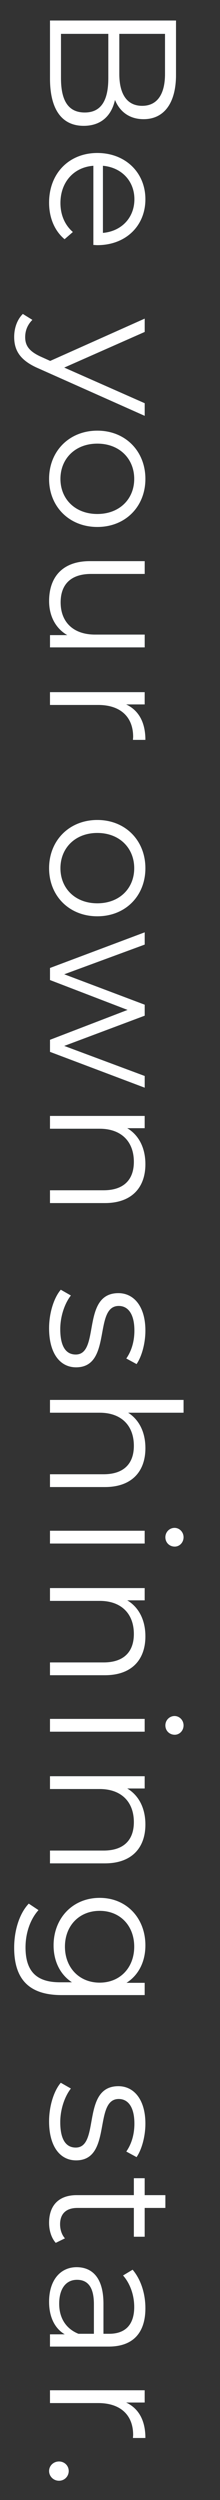 <svg width="22" height="250" viewBox="0 0 22 250" fill="none" xmlns="http://www.w3.org/2000/svg">
<rect x="0" y="0" width="22" height="250" fill="#333333" stroke="none"/>
<path d="M4.909 247.102C4.909 246.58 5.341 246.148 5.899 246.148C6.457 246.148 6.871 246.58 6.871 247.102C6.871 247.624 6.457 248.074 5.899 248.074C5.341 248.074 4.909 247.624 4.909 247.102Z" fill="url(#paint0_linear_4949_24605)"/>
<path d="M4.909 247.102C4.909 246.58 5.341 246.148 5.899 246.148C6.457 246.148 6.871 246.58 6.871 247.102C6.871 247.624 6.457 248.074 5.899 248.074C5.341 248.074 4.909 247.624 4.909 247.102Z" fill="white"/>
<path d="M12.613 240.251C13.873 240.845 14.539 242.051 14.539 243.797L13.297 243.797C13.297 243.689 13.315 243.581 13.315 243.491C13.315 241.511 12.055 240.305 9.823 240.305L4.999 240.305L4.999 239.027L14.467 239.027L14.467 240.251L12.613 240.251Z" fill="url(#paint1_linear_4949_24605)"/>
<path d="M12.613 240.251C13.873 240.845 14.539 242.051 14.539 243.797L13.297 243.797C13.297 243.689 13.315 243.581 13.315 243.491C13.315 241.511 12.055 240.305 9.823 240.305L4.999 240.305L4.999 239.027L14.467 239.027L14.467 240.251L12.613 240.251Z" fill="white"/>
<path d="M14.539 230.823C14.539 233.271 13.315 234.657 10.867 234.657L4.999 234.657L4.999 233.433L6.475 233.433C5.503 232.857 4.909 231.741 4.909 230.175C4.909 228.033 6.025 226.719 7.663 226.719C9.121 226.719 10.345 227.655 10.345 230.373L10.345 233.379L10.921 233.379C12.541 233.379 13.423 232.461 13.423 230.697C13.423 229.473 12.991 228.321 12.307 227.547L13.261 226.971C14.071 227.925 14.539 229.329 14.539 230.823ZM5.917 230.373C5.917 231.813 6.601 232.875 7.843 233.379L9.391 233.379L9.391 230.409C9.391 228.573 8.671 227.979 7.699 227.979C6.601 227.979 5.917 228.861 5.917 230.373Z" fill="url(#paint2_linear_4949_24605)"/>
<path d="M14.539 230.823C14.539 233.271 13.315 234.657 10.867 234.657L4.999 234.657L4.999 233.433L6.475 233.433C5.503 232.857 4.909 231.741 4.909 230.175C4.909 228.033 6.025 226.719 7.663 226.719C9.121 226.719 10.345 227.655 10.345 230.373L10.345 233.379L10.921 233.379C12.541 233.379 13.423 232.461 13.423 230.697C13.423 229.473 12.991 228.321 12.307 227.547L13.261 226.971C14.071 227.925 14.539 229.329 14.539 230.823ZM5.917 230.373C5.917 231.813 6.601 232.875 7.843 233.379L9.391 233.379L9.391 230.409C9.391 228.573 8.671 227.979 7.699 227.979C6.601 227.979 5.917 228.861 5.917 230.373Z" fill="white"/>
<path d="M6.493 223.834L5.575 224.284C5.125 223.78 4.909 223.024 4.909 222.286C4.909 220.504 5.917 219.514 7.663 219.514L13.387 219.514L13.387 217.822L14.467 217.822L14.467 219.514L16.537 219.514L16.537 220.792L14.467 220.792L14.467 223.672L13.387 223.672L13.387 220.792L7.735 220.792C6.619 220.792 6.007 221.368 6.007 222.43C6.007 222.952 6.169 223.474 6.493 223.834Z" fill="url(#paint3_linear_4949_24605)"/>
<path d="M6.493 223.834L5.575 224.284C5.125 223.78 4.909 223.024 4.909 222.286C4.909 220.504 5.917 219.514 7.663 219.514L13.387 219.514L13.387 217.822L14.467 217.822L14.467 219.514L16.537 219.514L16.537 220.792L14.467 220.792L14.467 223.672L13.387 223.672L13.387 220.792L7.735 220.792C6.619 220.792 6.007 221.368 6.007 222.43C6.007 222.952 6.169 223.474 6.493 223.834Z" fill="white"/>
<path d="M4.909 212.129C4.909 210.563 5.413 209.051 6.079 208.277L7.087 208.853C6.493 209.609 6.025 210.887 6.025 212.219C6.025 214.019 6.637 214.757 7.573 214.757C10.039 214.757 8.095 208.619 11.839 208.619C13.387 208.619 14.539 209.951 14.539 212.363C14.539 213.587 14.197 214.919 13.657 215.711L12.631 215.153C13.207 214.325 13.441 213.335 13.441 212.363C13.441 210.653 12.775 209.897 11.875 209.897C9.319 209.897 11.245 216.035 7.609 216.035C5.971 216.035 4.909 214.595 4.909 212.129Z" fill="url(#paint4_linear_4949_24605)"/>
<path d="M4.909 212.129C4.909 210.563 5.413 209.051 6.079 208.277L7.087 208.853C6.493 209.609 6.025 210.887 6.025 212.219C6.025 214.019 6.637 214.757 7.573 214.757C10.039 214.757 8.095 208.619 11.839 208.619C13.387 208.619 14.539 209.951 14.539 212.363C14.539 213.587 14.197 214.919 13.657 215.711L12.631 215.153C13.207 214.325 13.441 213.335 13.441 212.363C13.441 210.653 12.775 209.897 11.875 209.897C9.319 209.897 11.245 216.035 7.609 216.035C5.971 216.035 4.909 214.595 4.909 212.129Z" fill="white"/>
<path d="M14.467 198.283L14.467 199.507L6.151 199.507C2.893 199.507 1.417 197.905 1.417 194.773C1.417 193.045 1.939 191.353 2.875 190.363L3.847 191.011C3.037 191.911 2.551 193.279 2.551 194.737C2.551 197.131 3.649 198.229 5.989 198.229L7.195 198.229C5.989 197.437 5.359 196.087 5.359 194.539C5.359 191.839 7.249 189.787 9.967 189.787C12.685 189.787 14.539 191.839 14.539 194.539C14.539 196.123 13.891 197.491 12.649 198.283L14.467 198.283ZM6.493 194.665C6.493 196.753 7.915 198.265 9.967 198.265C12.019 198.265 13.423 196.753 13.423 194.665C13.423 192.577 12.019 191.083 9.967 191.083C7.915 191.083 6.493 192.577 6.493 194.665Z" fill="url(#paint5_linear_4949_24605)"/>
<path d="M14.467 198.283L14.467 199.507L6.151 199.507C2.893 199.507 1.417 197.905 1.417 194.773C1.417 193.045 1.939 191.353 2.875 190.363L3.847 191.011C3.037 191.911 2.551 193.279 2.551 194.737C2.551 197.131 3.649 198.229 5.989 198.229L7.195 198.229C5.989 197.437 5.359 196.087 5.359 194.539C5.359 191.839 7.249 189.787 9.967 189.787C12.685 189.787 14.539 191.839 14.539 194.539C14.539 196.123 13.891 197.491 12.649 198.283L14.467 198.283ZM6.493 194.665C6.493 196.753 7.915 198.265 9.967 198.265C12.019 198.265 13.423 196.753 13.423 194.665C13.423 192.577 12.019 191.083 9.967 191.083C7.915 191.083 6.493 192.577 6.493 194.665Z" fill="white"/>
<path d="M14.539 182.447C14.539 184.751 13.207 186.335 10.489 186.335L4.999 186.335L4.999 185.057L10.363 185.057C12.361 185.057 13.387 184.013 13.387 182.213C13.387 180.179 12.127 178.901 9.967 178.901L4.999 178.901L4.999 177.623L14.467 177.623L14.467 178.847L12.721 178.847C13.873 179.531 14.539 180.809 14.539 182.447Z" fill="url(#paint6_linear_4949_24605)"/>
<path d="M14.539 182.447C14.539 184.751 13.207 186.335 10.489 186.335L4.999 186.335L4.999 185.057L10.363 185.057C12.361 185.057 13.387 184.013 13.387 182.213C13.387 180.179 12.127 178.901 9.967 178.901L4.999 178.901L4.999 177.623L14.467 177.623L14.467 178.847L12.721 178.847C13.873 179.531 14.539 180.809 14.539 182.447Z" fill="white"/>
<path d="M16.538 172.538C16.538 172.016 16.951 171.602 17.456 171.602C17.942 171.602 18.355 172.016 18.355 172.538C18.355 173.06 17.959 173.474 17.474 173.474C16.951 173.474 16.538 173.078 16.538 172.538ZM4.999 171.89L14.467 171.89L14.467 173.168L4.999 173.168L4.999 171.89Z" fill="url(#paint7_linear_4949_24605)"/>
<path d="M16.538 172.538C16.538 172.016 16.951 171.602 17.456 171.602C17.942 171.602 18.355 172.016 18.355 172.538C18.355 173.06 17.959 173.474 17.474 173.474C16.951 173.474 16.538 173.078 16.538 172.538ZM4.999 171.89L14.467 171.89L14.467 173.168L4.999 173.168L4.999 171.89Z" fill="white"/>
<path d="M14.539 163.633C14.539 165.937 13.207 167.521 10.489 167.521L4.999 167.521L4.999 166.243L10.363 166.243C12.361 166.243 13.387 165.199 13.387 163.399C13.387 161.365 12.127 160.087 9.967 160.087L4.999 160.087L4.999 158.809L14.467 158.809L14.467 160.033L12.721 160.033C13.873 160.717 14.539 161.995 14.539 163.633Z" fill="url(#paint8_linear_4949_24605)"/>
<path d="M14.539 163.633C14.539 165.937 13.207 167.521 10.489 167.521L4.999 167.521L4.999 166.243L10.363 166.243C12.361 166.243 13.387 165.199 13.387 163.399C13.387 161.365 12.127 160.087 9.967 160.087L4.999 160.087L4.999 158.809L14.467 158.809L14.467 160.033L12.721 160.033C13.873 160.717 14.539 161.995 14.539 163.633Z" fill="white"/>
<path d="M16.538 153.723C16.538 153.201 16.951 152.787 17.456 152.787C17.942 152.787 18.355 153.201 18.355 153.723C18.355 154.245 17.959 154.659 17.474 154.659C16.951 154.659 16.538 154.263 16.538 153.723ZM4.999 153.075L14.467 153.075L14.467 154.353L4.999 154.353L4.999 153.075Z" fill="url(#paint9_linear_4949_24605)"/>
<path d="M16.538 153.723C16.538 153.201 16.951 152.787 17.456 152.787C17.942 152.787 18.355 153.201 18.355 153.723C18.355 154.245 17.959 154.659 17.474 154.659C16.951 154.659 16.538 154.263 16.538 153.723ZM4.999 153.075L14.467 153.075L14.467 154.353L4.999 154.353L4.999 153.075Z" fill="white"/>
<path d="M14.54 144.816C14.54 147.12 13.207 148.704 10.489 148.704L4.999 148.704L4.999 147.426L10.364 147.426C12.361 147.426 13.387 146.382 13.387 144.582C13.387 142.548 12.127 141.27 9.967 141.27L4.999 141.27L4.999 139.992L18.355 139.992L18.355 141.27L12.812 141.27C13.909 141.972 14.54 143.214 14.54 144.816Z" fill="url(#paint10_linear_4949_24605)"/>
<path d="M14.54 144.816C14.54 147.12 13.207 148.704 10.489 148.704L4.999 148.704L4.999 147.426L10.364 147.426C12.361 147.426 13.387 146.382 13.387 144.582C13.387 142.548 12.127 141.27 9.967 141.27L4.999 141.27L4.999 139.992L18.355 139.992L18.355 141.27L12.812 141.27C13.909 141.972 14.54 143.214 14.54 144.816Z" fill="white"/>
<path d="M4.909 132.825C4.909 131.259 5.413 129.747 6.079 128.973L7.087 129.549C6.493 130.305 6.025 131.583 6.025 132.915C6.025 134.715 6.637 135.453 7.573 135.453C10.039 135.453 8.095 129.315 11.839 129.315C13.387 129.315 14.539 130.647 14.539 133.059C14.539 134.283 14.197 135.615 13.657 136.407L12.631 135.849C13.207 135.021 13.441 134.031 13.441 133.059C13.441 131.349 12.775 130.593 11.875 130.593C9.319 130.593 11.245 136.731 7.609 136.731C5.971 136.731 4.909 135.291 4.909 132.825Z" fill="url(#paint11_linear_4949_24605)"/>
<path d="M4.909 132.825C4.909 131.259 5.413 129.747 6.079 128.973L7.087 129.549C6.493 130.305 6.025 131.583 6.025 132.915C6.025 134.715 6.637 135.453 7.573 135.453C10.039 135.453 8.095 129.315 11.839 129.315C13.387 129.315 14.539 130.647 14.539 133.059C14.539 134.283 14.197 135.615 13.657 136.407L12.631 135.849C13.207 135.021 13.441 134.031 13.441 133.059C13.441 131.349 12.775 130.593 11.875 130.593C9.319 130.593 11.245 136.731 7.609 136.731C5.971 136.731 4.909 135.291 4.909 132.825Z" fill="white"/>
<path d="M14.539 116.418C14.539 118.722 13.207 120.306 10.489 120.306L4.999 120.306L4.999 119.028L10.363 119.028C12.361 119.028 13.387 117.984 13.387 116.184C13.387 114.15 12.127 112.872 9.967 112.872L4.999 112.872L4.999 111.594L14.467 111.594L14.467 112.818L12.721 112.818C13.873 113.502 14.539 114.78 14.539 116.418Z" fill="url(#paint12_linear_4949_24605)"/>
<path d="M14.539 116.418C14.539 118.722 13.207 120.306 10.489 120.306L4.999 120.306L4.999 119.028L10.363 119.028C12.361 119.028 13.387 117.984 13.387 116.184C13.387 114.15 12.127 112.872 9.967 112.872L4.999 112.872L4.999 111.594L14.467 111.594L14.467 112.818L12.721 112.818C13.873 113.502 14.539 114.78 14.539 116.418Z" fill="white"/>
<path d="M14.469 107.598L14.469 108.768L5.001 105.186L5.001 103.98L12.759 100.992L5.001 98.004L5.001 96.798L14.469 93.234L14.469 94.458L6.423 97.428L14.469 100.47L14.469 101.568L6.423 104.592L14.469 107.598Z" fill="url(#paint13_linear_4949_24605)"/>
<path d="M14.469 107.598L14.469 108.768L5.001 105.186L5.001 103.98L12.759 100.992L5.001 98.004L5.001 96.798L14.469 93.234L14.469 94.458L6.423 97.428L14.469 100.47L14.469 101.568L6.423 104.592L14.469 107.598Z" fill="white"/>
<path d="M4.909 86.822C4.909 84.05 6.925 81.998 9.733 81.998C12.541 81.998 14.539 84.05 14.539 86.822C14.539 89.594 12.541 91.628 9.733 91.628C6.925 91.628 4.909 89.594 4.909 86.822ZM6.043 86.822C6.043 88.838 7.519 90.332 9.733 90.332C11.947 90.332 13.423 88.838 13.423 86.822C13.423 84.806 11.947 83.294 9.733 83.294C7.519 83.294 6.043 84.806 6.043 86.822Z" fill="url(#paint14_linear_4949_24605)"/>
<path d="M4.909 86.822C4.909 84.05 6.925 81.998 9.733 81.998C12.541 81.998 14.539 84.05 14.539 86.822C14.539 89.594 12.541 91.628 9.733 91.628C6.925 91.628 4.909 89.594 4.909 86.822ZM6.043 86.822C6.043 88.838 7.519 90.332 9.733 90.332C11.947 90.332 13.423 88.838 13.423 86.822C13.423 84.806 11.947 83.294 9.733 83.294C7.519 83.294 6.043 84.806 6.043 86.822Z" fill="white"/>
<path d="M12.613 70.441C13.873 71.035 14.539 72.241 14.539 73.987L13.297 73.987C13.297 73.879 13.315 73.771 13.315 73.681C13.315 71.701 12.055 70.495 9.823 70.495L4.999 70.495L4.999 69.217L14.467 69.217L14.467 70.441L12.613 70.441Z" fill="url(#paint15_linear_4949_24605)"/>
<path d="M12.613 70.441C13.873 71.035 14.539 72.241 14.539 73.987L13.297 73.987C13.297 73.879 13.315 73.771 13.315 73.681C13.315 71.701 12.055 70.495 9.823 70.495L4.999 70.495L4.999 69.217L14.467 69.217L14.467 70.441L12.613 70.441Z" fill="white"/>
<path d="M14.469 63.459L14.469 64.737L5.001 64.737L5.001 63.513L6.729 63.513C5.577 62.847 4.911 61.623 4.911 60.111C4.911 57.699 6.261 56.115 8.979 56.115L14.469 56.115L14.469 57.393L9.105 57.393C7.089 57.393 6.063 58.437 6.063 60.237C6.063 62.217 7.341 63.459 9.501 63.459L14.469 63.459Z" fill="url(#paint16_linear_4949_24605)"/>
<path d="M14.469 63.459L14.469 64.737L5.001 64.737L5.001 63.513L6.729 63.513C5.577 62.847 4.911 61.623 4.911 60.111C4.911 57.699 6.261 56.115 8.979 56.115L14.469 56.115L14.469 57.393L9.105 57.393C7.089 57.393 6.063 58.437 6.063 60.237C6.063 62.217 7.341 63.459 9.501 63.459L14.469 63.459Z" fill="white"/>
<path d="M4.909 47.89C4.909 45.118 6.925 43.066 9.733 43.066C12.541 43.066 14.539 45.118 14.539 47.89C14.539 50.662 12.541 52.696 9.733 52.696C6.925 52.696 4.909 50.662 4.909 47.89ZM6.043 47.89C6.043 49.906 7.519 51.4 9.733 51.4C11.947 51.4 13.423 49.906 13.423 47.89C13.423 45.874 11.947 44.362 9.733 44.362C7.519 44.362 6.043 45.874 6.043 47.89Z" fill="url(#paint17_linear_4949_24605)"/>
<path d="M4.909 47.89C4.909 45.118 6.925 43.066 9.733 43.066C12.541 43.066 14.539 45.118 14.539 47.89C14.539 50.662 12.541 52.696 9.733 52.696C6.925 52.696 4.909 50.662 4.909 47.89ZM6.043 47.89C6.043 49.906 7.519 51.4 9.733 51.4C11.947 51.4 13.423 49.906 13.423 47.89C13.423 45.874 11.947 44.362 9.733 44.362C7.519 44.362 6.043 45.874 6.043 47.89Z" fill="white"/>
<path d="M14.469 40.322L14.469 41.583L3.867 36.849C2.013 36.056 1.419 35.048 1.419 33.699C1.419 32.816 1.707 31.971 2.283 31.395L3.237 31.988C2.769 32.456 2.517 33.032 2.517 33.717C2.517 34.562 2.913 35.139 4.101 35.678L5.019 36.093L14.469 31.863L14.469 33.194L6.423 36.758L14.469 40.322Z" fill="url(#paint18_linear_4949_24605)"/>
<path d="M14.469 40.322L14.469 41.583L3.867 36.849C2.013 36.056 1.419 35.048 1.419 33.699C1.419 32.816 1.707 31.971 2.283 31.395L3.237 31.988C2.769 32.456 2.517 33.032 2.517 33.717C2.517 34.562 2.913 35.139 4.101 35.678L5.019 36.093L14.469 31.863L14.469 33.194L6.423 36.758L14.469 40.322Z" fill="white"/>
<path d="M9.733 24.515C9.625 24.515 9.481 24.497 9.337 24.497L9.337 16.577C7.357 16.721 6.043 18.233 6.043 20.303C6.043 21.455 6.457 22.481 7.285 23.201L6.457 23.921C5.449 23.075 4.909 21.761 4.909 20.267C4.909 17.315 6.925 15.299 9.733 15.299C12.541 15.299 14.539 17.261 14.539 19.925C14.539 22.589 12.577 24.515 9.733 24.515ZM13.441 19.925C13.441 18.089 12.145 16.739 10.291 16.577L10.291 23.291C12.145 23.129 13.441 21.779 13.441 19.925Z" fill="url(#paint19_linear_4949_24605)"/>
<path d="M9.733 24.515C9.625 24.515 9.481 24.497 9.337 24.497L9.337 16.577C7.357 16.721 6.043 18.233 6.043 20.303C6.043 21.455 6.457 22.481 7.285 23.201L6.457 23.921C5.449 23.075 4.909 21.761 4.909 20.267C4.909 17.315 6.925 15.299 9.733 15.299C12.541 15.299 14.539 17.261 14.539 19.925C14.539 22.589 12.577 24.515 9.733 24.515ZM13.441 19.925C13.441 18.089 12.145 16.739 10.291 16.577L10.291 23.291C12.145 23.129 13.441 21.779 13.441 19.925Z" fill="white"/>
<path d="M11.498 9.991C11.138 11.611 10.076 12.583 8.366 12.583C6.224 12.583 5 10.999 5 7.849L5 2.053L17.6 2.053L17.6 7.489C17.6 10.297 16.412 11.917 14.36 11.917C12.92 11.917 11.966 11.143 11.498 9.991ZM16.502 7.399L16.502 3.385L11.93 3.385L11.93 7.399C11.93 9.415 12.704 10.585 14.216 10.585C15.728 10.585 16.502 9.415 16.502 7.399ZM6.098 7.831C6.098 10.045 6.818 11.251 8.474 11.251C10.112 11.251 10.832 10.045 10.832 7.831L10.832 3.385L6.098 3.385L6.098 7.831Z" fill="url(#paint20_linear_4949_24605)"/>
<path d="M11.498 9.991C11.138 11.611 10.076 12.583 8.366 12.583C6.224 12.583 5 10.999 5 7.849L5 2.053L17.6 2.053L17.6 7.489C17.6 10.297 16.412 11.917 14.36 11.917C12.92 11.917 11.966 11.143 11.498 9.991ZM16.502 7.399L16.502 3.385L11.93 3.385L11.93 7.399C11.93 9.415 12.704 10.585 14.216 10.585C15.728 10.585 16.502 9.415 16.502 7.399ZM6.098 7.831C6.098 10.045 6.818 11.251 8.474 11.251C10.112 11.251 10.832 10.045 10.832 7.831L10.832 3.385L6.098 3.385L6.098 7.831Z" fill="white"/>
<defs>
<linearGradient id="paint0_linear_4949_24605" x1="6.936" y1="246.148" x2="4.915" y2="248.055" gradientUnits="userSpaceOnUse">
<stop stop-color="#22BFF5"/>
<stop offset="1" stop-color="#2580C9"/>
</linearGradient>
<linearGradient id="paint1_linear_4949_24605" x1="14.855" y1="239.027" x2="10.664" y2="246.791" gradientUnits="userSpaceOnUse">
<stop stop-color="#22BFF5"/>
<stop offset="1" stop-color="#2580C9"/>
</linearGradient>
<linearGradient id="paint2_linear_4949_24605" x1="14.858" y1="226.719" x2="6.572" y2="236.029" gradientUnits="userSpaceOnUse">
<stop stop-color="#22BFF5"/>
<stop offset="1" stop-color="#2580C9"/>
</linearGradient>
<linearGradient id="paint3_linear_4949_24605" x1="16.922" y1="217.822" x2="10.93" y2="227.809" gradientUnits="userSpaceOnUse">
<stop stop-color="#22BFF5"/>
<stop offset="1" stop-color="#2580C9"/>
</linearGradient>
<linearGradient id="paint4_linear_4949_24605" x1="14.858" y1="208.277" x2="6.784" y2="217.561" gradientUnits="userSpaceOnUse">
<stop stop-color="#22BFF5"/>
<stop offset="1" stop-color="#2580C9"/>
</linearGradient>
<linearGradient id="paint5_linear_4949_24605" x1="14.973" y1="189.787" x2="5.009" y2="202.248" gradientUnits="userSpaceOnUse">
<stop stop-color="#22BFF5"/>
<stop offset="1" stop-color="#2580C9"/>
</linearGradient>
<linearGradient id="paint6_linear_4949_24605" x1="14.855" y1="177.623" x2="5.701" y2="186.909" gradientUnits="userSpaceOnUse">
<stop stop-color="#22BFF5"/>
<stop offset="1" stop-color="#2580C9"/>
</linearGradient>
<linearGradient id="paint7_linear_4949_24605" x1="18.797" y1="171.602" x2="18.215" y2="175.448" gradientUnits="userSpaceOnUse">
<stop stop-color="#22BFF5"/>
<stop offset="1" stop-color="#2580C9"/>
</linearGradient>
<linearGradient id="paint8_linear_4949_24605" x1="14.855" y1="158.809" x2="5.701" y2="168.094" gradientUnits="userSpaceOnUse">
<stop stop-color="#22BFF5"/>
<stop offset="1" stop-color="#2580C9"/>
</linearGradient>
<linearGradient id="paint9_linear_4949_24605" x1="18.797" y1="152.787" x2="18.215" y2="156.633" gradientUnits="userSpaceOnUse">
<stop stop-color="#22BFF5"/>
<stop offset="1" stop-color="#2580C9"/>
</linearGradient>
<linearGradient id="paint10_linear_4949_24605" x1="18.797" y1="139.992" x2="10.178" y2="152.233" gradientUnits="userSpaceOnUse">
<stop stop-color="#22BFF5"/>
<stop offset="1" stop-color="#2580C9"/>
</linearGradient>
<linearGradient id="paint11_linear_4949_24605" x1="14.858" y1="128.973" x2="6.784" y2="138.256" gradientUnits="userSpaceOnUse">
<stop stop-color="#22BFF5"/>
<stop offset="1" stop-color="#2580C9"/>
</linearGradient>
<linearGradient id="paint12_linear_4949_24605" x1="14.855" y1="111.594" x2="5.701" y2="120.879" gradientUnits="userSpaceOnUse">
<stop stop-color="#22BFF5"/>
<stop offset="1" stop-color="#2580C9"/>
</linearGradient>
<linearGradient id="paint13_linear_4949_24605" x1="14.782" y1="93.234" x2="0.805" y2="101.126" gradientUnits="userSpaceOnUse">
<stop stop-color="#22BFF5"/>
<stop offset="1" stop-color="#2580C9"/>
</linearGradient>
<linearGradient id="paint14_linear_4949_24605" x1="14.858" y1="81.998" x2="4.767" y2="91.345" gradientUnits="userSpaceOnUse">
<stop stop-color="#22BFF5"/>
<stop offset="1" stop-color="#2580C9"/>
</linearGradient>
<linearGradient id="paint15_linear_4949_24605" x1="14.855" y1="69.217" x2="10.664" y2="76.98" gradientUnits="userSpaceOnUse">
<stop stop-color="#22BFF5"/>
<stop offset="1" stop-color="#2580C9"/>
</linearGradient>
<linearGradient id="paint16_linear_4949_24605" x1="14.785" y1="56.115" x2="5.728" y2="65.416" gradientUnits="userSpaceOnUse">
<stop stop-color="#22BFF5"/>
<stop offset="1" stop-color="#2580C9"/>
</linearGradient>
<linearGradient id="paint17_linear_4949_24605" x1="14.858" y1="43.066" x2="4.767" y2="52.413" gradientUnits="userSpaceOnUse">
<stop stop-color="#22BFF5"/>
<stop offset="1" stop-color="#2580C9"/>
</linearGradient>
<linearGradient id="paint18_linear_4949_24605" x1="14.901" y1="31.395" x2="4.349" y2="43.914" gradientUnits="userSpaceOnUse">
<stop stop-color="#22BFF5"/>
<stop offset="1" stop-color="#2580C9"/>
</linearGradient>
<linearGradient id="paint19_linear_4949_24605" x1="14.858" y1="15.299" x2="5.178" y2="24.668" gradientUnits="userSpaceOnUse">
<stop stop-color="#22BFF5"/>
<stop offset="1" stop-color="#2580C9"/>
</linearGradient>
<linearGradient id="paint20_linear_4949_24605" x1="18.017" y1="2.053" x2="7.009" y2="14.253" gradientUnits="userSpaceOnUse">
<stop stop-color="#22BFF5"/>
<stop offset="1" stop-color="#2580C9"/>
</linearGradient>
</defs>
</svg>
